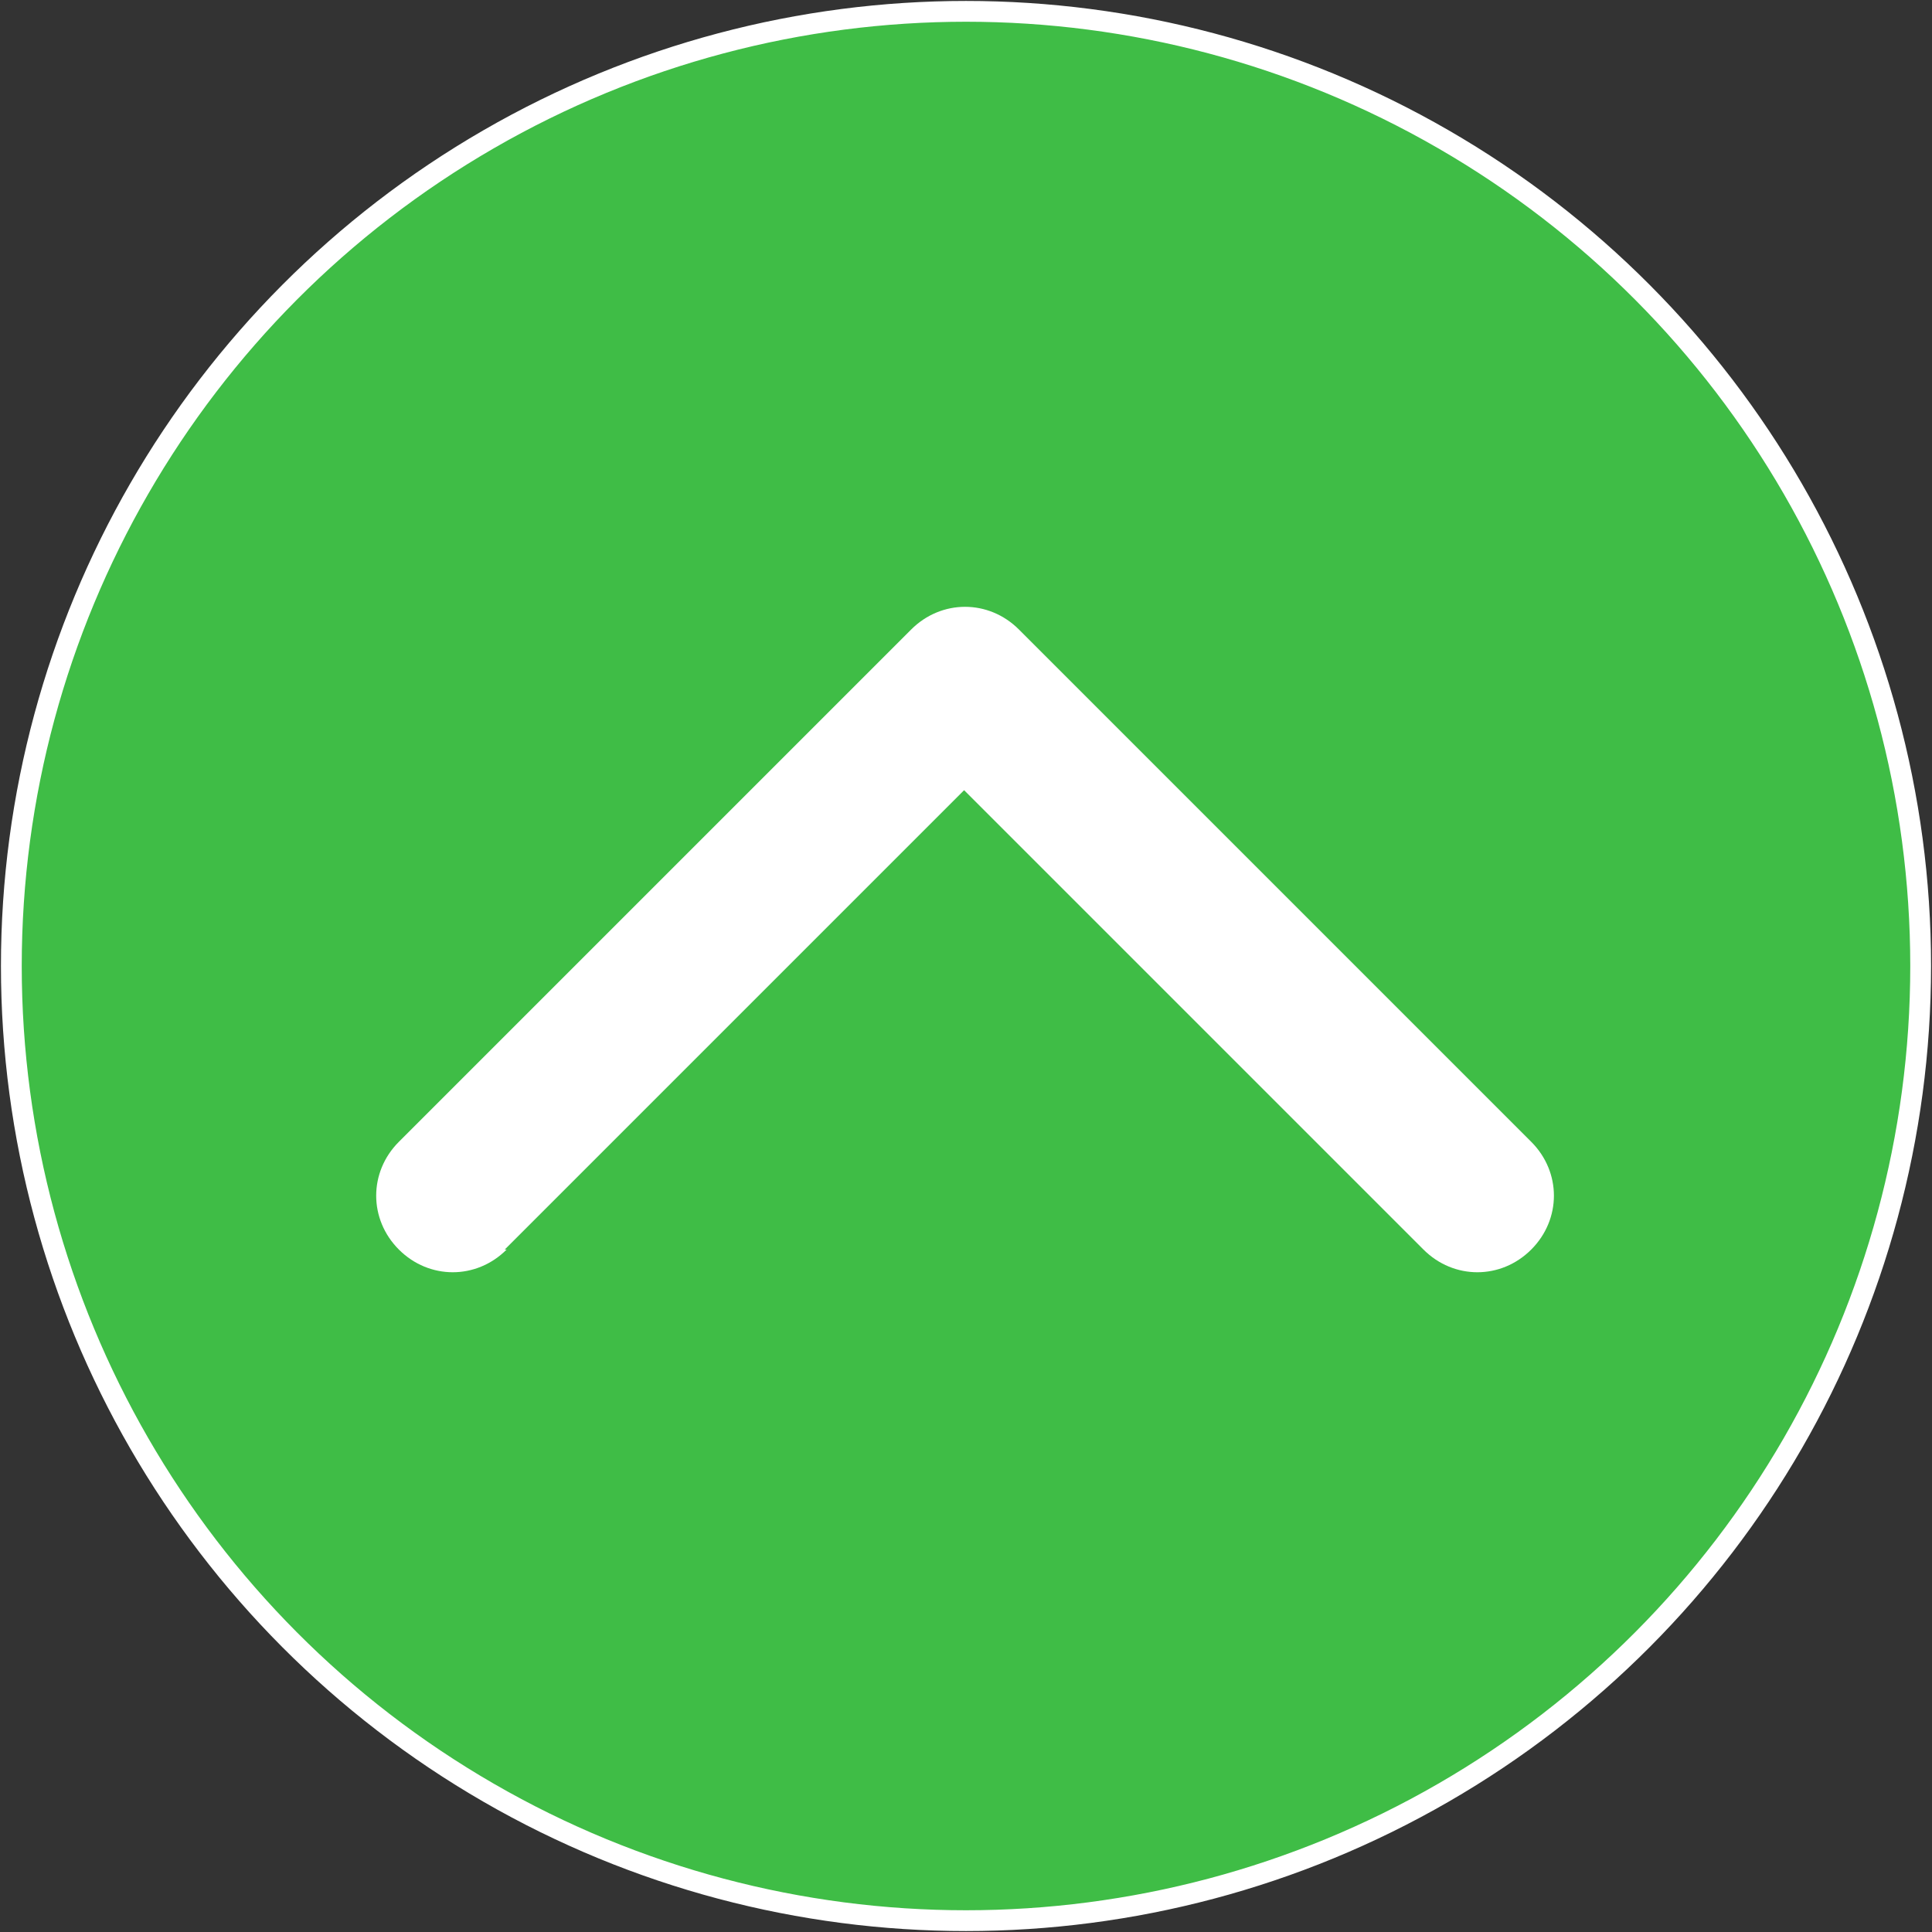 <?xml version="1.0" encoding="UTF-8"?>
<!DOCTYPE svg PUBLIC "-//W3C//DTD SVG 1.1//EN" "http://www.w3.org/Graphics/SVG/1.1/DTD/svg11.dtd">
<!-- Creator: CorelDRAW -->
<svg xmlns="http://www.w3.org/2000/svg" xml:space="preserve" width="17.989mm" height="17.989mm" style="shape-rendering:geometricPrecision; text-rendering:geometricPrecision; image-rendering:optimizeQuality; fill-rule:evenodd; clip-rule:evenodd"
viewBox="0 0 1.022 1.022"
 xmlns:xlink="http://www.w3.org/1999/xlink">
 <rect x="0" y="0" width="1.022" height="1.022" fill="#333333" stroke="none"/>
 <defs>
  <style type="text/css">
   <![CDATA[
    .str0 {stroke:white;stroke-width:0.011}
    .fil0 {fill:#3FBD46}
    .fil1 {fill:white}
   ]]>
  </style>
 </defs>
 <g id="Ebene_x0020_1">
  <circle class="fil0 str0" cx="0.511" cy="0.511" r="0.505"/>
  <path class="fil1" d="M0.268 0.661c-0.016,0.016 -0.041,0.016 -0.057,0 -0.016,-0.016 -0.016,-0.041 0,-0.057l0.271 -0.271c0.016,-0.016 0.041,-0.016 0.057,0l0.271 0.271c0.016,0.016 0.016,0.041 0,0.057 -0.016,0.016 -0.041,0.016 -0.057,0l-0.243 -0.243 -0.243 0.243z"/>
 </g>
</svg>
